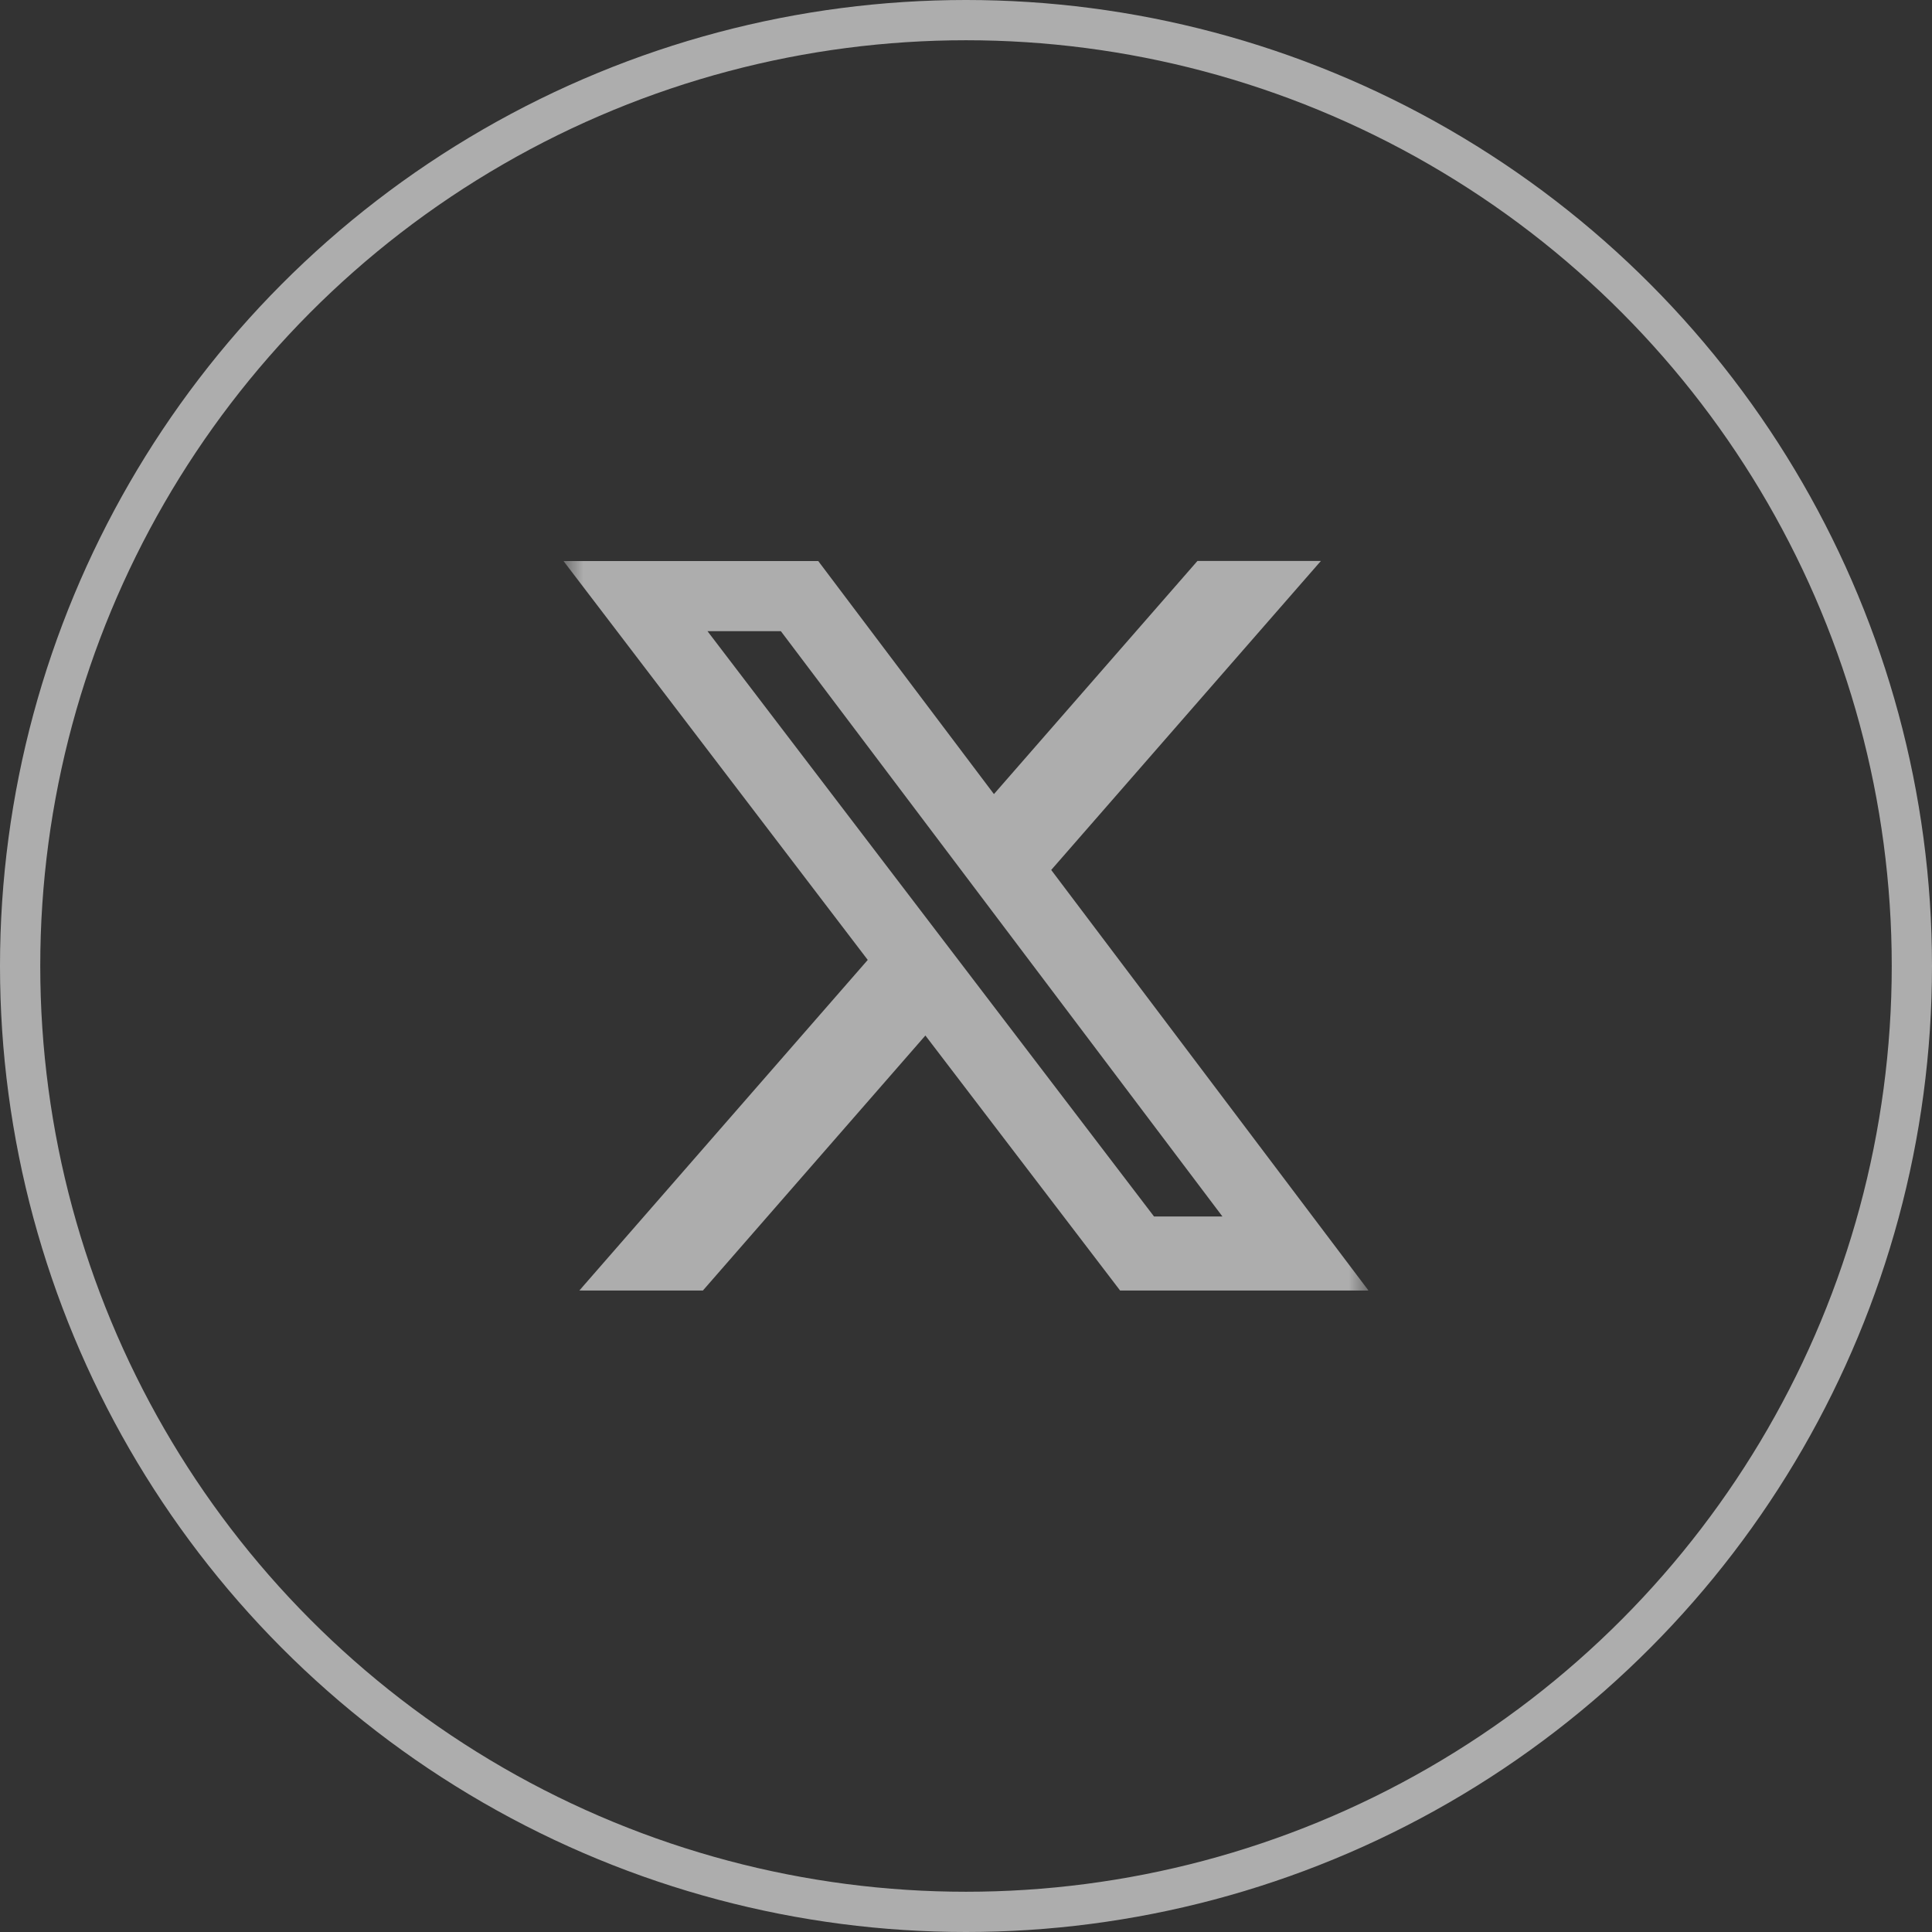 <svg width="48" height="48" viewBox="0 0 48 48" fill="none" xmlns="http://www.w3.org/2000/svg">
<rect x="0" y="0" width="48" height="48" fill="#333333" stroke="none"/>
<circle opacity="0.6" cx="24" cy="24" r="23.5" stroke="white"/>
<g opacity="0.6" clip-path="url(#clip0_4_2686)">
<mask id="mask0_4_2686" style="mask-type:luminance" maskUnits="userSpaceOnUse" x="14" y="13" width="20" height="20">
<path d="M14 13H34V33H14V13Z" fill="white"/>
</mask>
<g mask="url(#mask0_4_2686)">
<path d="M29.75 13.937H32.817L26.117 21.614L34 32.063H27.829L22.991 25.727L17.463 32.063H14.393L21.559 23.849L14 13.939H20.329L24.694 19.729L29.75 13.937ZM28.671 30.223H30.371L19.4 15.681H17.577L28.671 30.223Z" fill="white"/>
</g>
</g>
<defs>
<clipPath id="clip0_4_2686">
<rect width="20" height="20" fill="white" transform="translate(14 13)"/>
</clipPath>
</defs>
</svg>
